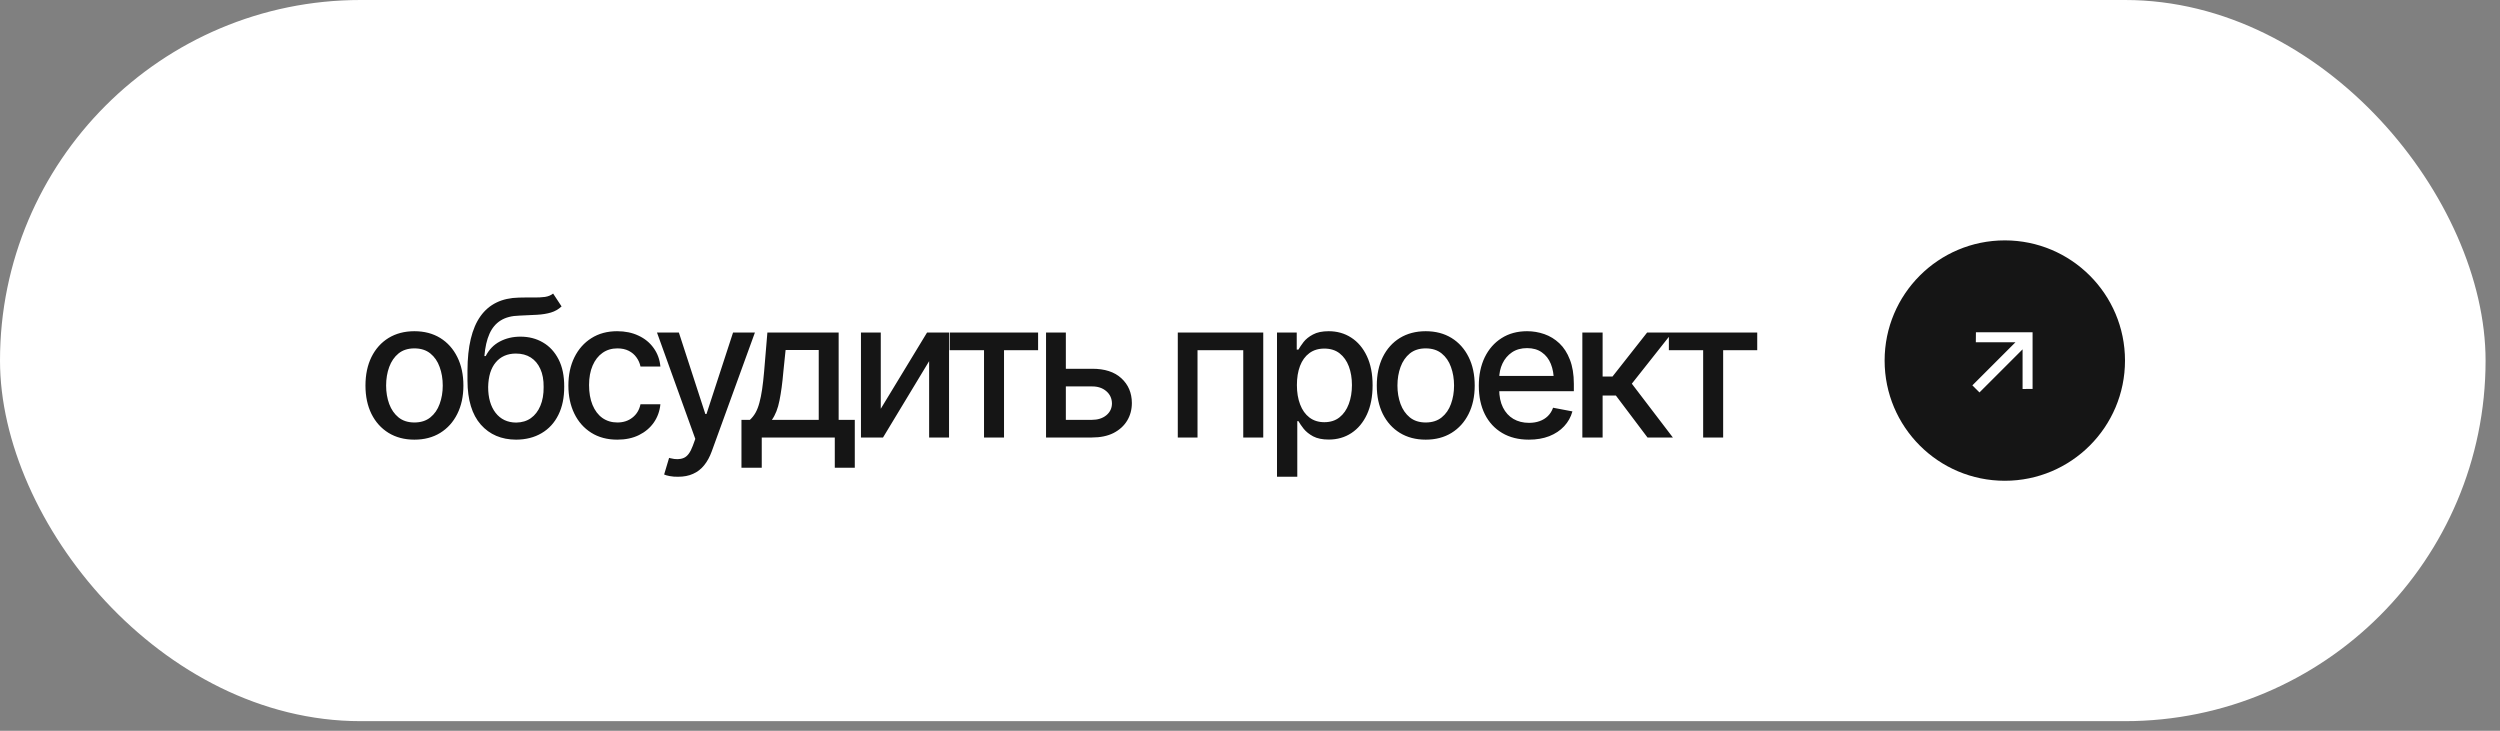 <?xml version="1.0" encoding="UTF-8"?> <svg xmlns="http://www.w3.org/2000/svg" width="130" height="38" viewBox="0 0 130 38" fill="none"><rect x="0" y="0" width="130" height="38" fill="#808080" stroke="none"/><rect width="129.25" height="37.5" rx="18.75" fill="white"></rect><path d="M21.548 22.862C21.037 22.862 20.589 22.745 20.205 22.511C19.824 22.276 19.528 21.948 19.316 21.524C19.108 21.101 19.004 20.61 19.004 20.05C19.004 19.483 19.108 18.989 19.316 18.565C19.528 18.139 19.824 17.809 20.205 17.574C20.589 17.34 21.037 17.223 21.548 17.223C22.062 17.223 22.51 17.34 22.891 17.574C23.271 17.809 23.568 18.139 23.779 18.565C23.991 18.989 24.097 19.483 24.097 20.05C24.097 20.61 23.991 21.101 23.779 21.524C23.568 21.948 23.271 22.276 22.891 22.511C22.51 22.745 22.062 22.862 21.548 22.862ZM21.548 21.969C21.883 21.969 22.16 21.881 22.378 21.705C22.596 21.529 22.757 21.297 22.861 21.007C22.969 20.714 23.023 20.395 23.023 20.05C23.023 19.698 22.969 19.376 22.861 19.083C22.757 18.79 22.596 18.556 22.378 18.38C22.16 18.204 21.883 18.116 21.548 18.116C21.216 18.116 20.941 18.204 20.723 18.38C20.508 18.556 20.347 18.79 20.239 19.083C20.132 19.376 20.078 19.698 20.078 20.05C20.078 20.395 20.132 20.714 20.239 21.007C20.347 21.297 20.508 21.529 20.723 21.705C20.941 21.881 21.216 21.969 21.548 21.969ZM28.762 15.265L29.202 15.934C29.042 16.083 28.858 16.189 28.65 16.251C28.442 16.313 28.203 16.352 27.932 16.368C27.662 16.384 27.353 16.399 27.005 16.412C26.611 16.422 26.287 16.506 26.033 16.666C25.782 16.822 25.589 17.053 25.452 17.359C25.315 17.665 25.227 18.051 25.188 18.517H25.257C25.429 18.178 25.673 17.926 25.989 17.76C26.308 17.59 26.666 17.506 27.063 17.506C27.503 17.506 27.893 17.607 28.235 17.809C28.577 18.007 28.847 18.3 29.046 18.688C29.244 19.075 29.342 19.547 29.339 20.104C29.342 20.67 29.241 21.16 29.036 21.573C28.831 21.987 28.54 22.304 28.162 22.525C27.788 22.747 27.346 22.859 26.839 22.862C26.074 22.859 25.462 22.599 25.003 22.081C24.544 21.56 24.313 20.799 24.309 19.796V19.264C24.313 18.014 24.537 17.075 24.983 16.446C25.429 15.818 26.095 15.494 26.98 15.475C27.267 15.468 27.522 15.466 27.747 15.47C27.971 15.473 28.168 15.463 28.338 15.44C28.507 15.414 28.649 15.356 28.762 15.265ZM26.839 21.974C27.138 21.97 27.394 21.894 27.605 21.744C27.817 21.594 27.981 21.381 28.098 21.105C28.216 20.828 28.273 20.501 28.269 20.123C28.273 19.755 28.216 19.443 28.098 19.186C27.981 18.925 27.815 18.727 27.6 18.59C27.386 18.453 27.127 18.385 26.824 18.385C26.603 18.385 26.404 18.424 26.228 18.502C26.052 18.58 25.903 18.694 25.779 18.844C25.655 18.99 25.559 19.171 25.491 19.386C25.426 19.601 25.39 19.846 25.384 20.123C25.384 20.683 25.512 21.131 25.769 21.466C26.03 21.801 26.386 21.97 26.839 21.974ZM32.1 22.862C31.576 22.862 31.124 22.742 30.743 22.501C30.362 22.26 30.069 21.928 29.864 21.505C29.659 21.082 29.556 20.597 29.556 20.05C29.556 19.493 29.66 19.003 29.869 18.58C30.08 18.154 30.375 17.822 30.753 17.584C31.133 17.343 31.579 17.223 32.09 17.223C32.507 17.223 32.877 17.299 33.199 17.452C33.524 17.602 33.786 17.815 33.985 18.092C34.187 18.369 34.306 18.691 34.341 19.059H33.306C33.27 18.886 33.2 18.728 33.096 18.585C32.995 18.442 32.862 18.328 32.696 18.243C32.53 18.159 32.333 18.116 32.105 18.116C31.809 18.116 31.55 18.194 31.329 18.351C31.111 18.504 30.94 18.723 30.816 19.01C30.692 19.296 30.631 19.635 30.631 20.025C30.631 20.419 30.691 20.763 30.811 21.056C30.932 21.349 31.102 21.575 31.324 21.734C31.548 21.891 31.809 21.969 32.105 21.969C32.411 21.969 32.672 21.884 32.886 21.715C33.104 21.546 33.244 21.314 33.306 21.021H34.341C34.306 21.376 34.192 21.692 34 21.969C33.808 22.245 33.55 22.463 33.228 22.623C32.906 22.783 32.53 22.862 32.1 22.862ZM35.262 24.791C35.103 24.794 34.958 24.783 34.828 24.757C34.701 24.734 34.603 24.706 34.535 24.674L34.793 23.81L34.867 23.829C35.137 23.898 35.365 23.893 35.55 23.814C35.739 23.74 35.897 23.53 36.024 23.185L36.156 22.823L34.163 17.291H35.301L36.678 21.529H36.737L38.119 17.291H39.256L37.01 23.473C36.906 23.759 36.774 24 36.615 24.195C36.455 24.394 36.263 24.542 36.038 24.64C35.817 24.741 35.558 24.791 35.262 24.791ZM38.556 24.322V21.832H38.995C39.109 21.728 39.207 21.604 39.288 21.461C39.37 21.314 39.436 21.142 39.489 20.943C39.544 20.741 39.591 20.509 39.63 20.245C39.669 19.981 39.703 19.677 39.733 19.332L39.904 17.291H43.61V21.832H44.449V24.322H43.409V22.75H39.611V24.322H38.556ZM40.138 21.832H42.574V18.199H40.851L40.734 19.332C40.685 19.908 40.618 20.406 40.533 20.826C40.452 21.243 40.32 21.578 40.138 21.832ZM45.8 21.256L48.207 17.291H49.35V22.75H48.315V18.78L45.917 22.75H44.77V17.291H45.8V21.256ZM49.386 18.209V17.291H53.981V18.209H52.209V22.75H51.169V18.209H49.386ZM55.19 19.176H56.777C57.441 19.172 57.952 19.337 58.31 19.669C58.672 20.001 58.854 20.429 58.857 20.953C58.857 21.295 58.776 21.601 58.613 21.871C58.45 22.141 58.214 22.356 57.905 22.516C57.596 22.672 57.22 22.75 56.777 22.75H54.394V17.291H55.424V21.832H56.777C57.08 21.832 57.329 21.754 57.524 21.598C57.719 21.438 57.819 21.233 57.822 20.982C57.819 20.719 57.719 20.504 57.524 20.338C57.329 20.172 57.08 20.09 56.777 20.094H55.19V19.176ZM61.245 22.75V17.291H65.689V22.75H64.649V18.209H62.271V22.75H61.245ZM66.404 24.791V17.291H67.43V18.18H67.518C67.583 18.066 67.672 17.934 67.786 17.784C67.903 17.634 68.066 17.504 68.274 17.394C68.483 17.28 68.755 17.223 69.09 17.223C69.529 17.223 69.92 17.333 70.262 17.555C70.607 17.776 70.879 18.097 71.077 18.517C71.276 18.936 71.375 19.443 71.375 20.035C71.375 20.621 71.277 21.126 71.082 21.549C70.887 21.969 70.617 22.293 70.272 22.52C69.93 22.745 69.537 22.857 69.095 22.857C68.766 22.857 68.496 22.802 68.284 22.691C68.076 22.578 67.912 22.446 67.791 22.296C67.674 22.146 67.583 22.014 67.518 21.9H67.459V24.791H66.404ZM68.865 21.954C69.181 21.954 69.445 21.869 69.656 21.7C69.868 21.531 70.027 21.301 70.135 21.012C70.245 20.719 70.301 20.39 70.301 20.025C70.301 19.664 70.247 19.34 70.14 19.054C70.032 18.767 69.873 18.541 69.661 18.375C69.45 18.209 69.184 18.126 68.865 18.126C68.556 18.126 68.296 18.206 68.084 18.365C67.872 18.521 67.711 18.743 67.601 19.029C67.493 19.312 67.439 19.645 67.439 20.025C67.439 20.406 67.495 20.741 67.606 21.031C67.716 21.321 67.877 21.547 68.089 21.71C68.304 21.873 68.562 21.954 68.865 21.954ZM74.136 22.862C73.626 22.862 73.178 22.745 72.794 22.511C72.413 22.276 72.117 21.948 71.905 21.524C71.697 21.101 71.593 20.61 71.593 20.05C71.593 19.483 71.697 18.989 71.905 18.565C72.117 18.139 72.413 17.809 72.794 17.574C73.178 17.34 73.626 17.223 74.136 17.223C74.651 17.223 75.098 17.34 75.479 17.574C75.86 17.809 76.156 18.139 76.368 18.565C76.58 18.989 76.685 19.483 76.685 20.05C76.685 20.61 76.58 21.101 76.368 21.524C76.156 21.948 75.86 22.276 75.479 22.511C75.098 22.745 74.651 22.862 74.136 22.862ZM74.136 21.969C74.472 21.969 74.749 21.881 74.967 21.705C75.185 21.529 75.346 21.297 75.45 21.007C75.557 20.714 75.611 20.395 75.611 20.05C75.611 19.698 75.557 19.376 75.45 19.083C75.346 18.79 75.185 18.556 74.967 18.38C74.749 18.204 74.472 18.116 74.136 18.116C73.805 18.116 73.529 18.204 73.311 18.38C73.097 18.556 72.935 18.79 72.828 19.083C72.721 19.376 72.667 19.698 72.667 20.05C72.667 20.395 72.721 20.714 72.828 21.007C72.935 21.297 73.097 21.529 73.311 21.705C73.529 21.881 73.805 21.969 74.136 21.969ZM79.501 22.862C78.967 22.862 78.504 22.747 78.114 22.516C77.723 22.285 77.422 21.959 77.211 21.539C77.002 21.116 76.898 20.623 76.898 20.06C76.898 19.5 77.001 19.006 77.206 18.58C77.414 18.154 77.705 17.822 78.08 17.584C78.457 17.343 78.9 17.223 79.408 17.223C79.717 17.223 80.016 17.273 80.306 17.374C80.596 17.475 80.856 17.634 81.088 17.852C81.319 18.071 81.501 18.354 81.634 18.702C81.771 19.05 81.84 19.47 81.84 19.962V20.343H77.499V19.547H81.293L80.799 19.811C80.799 19.475 80.747 19.179 80.643 18.922C80.539 18.665 80.383 18.465 80.174 18.321C79.969 18.175 79.714 18.102 79.408 18.102C79.102 18.102 78.84 18.175 78.622 18.321C78.407 18.468 78.243 18.662 78.129 18.902C78.015 19.143 77.958 19.407 77.958 19.693V20.235C77.958 20.61 78.023 20.927 78.153 21.188C78.283 21.448 78.464 21.646 78.695 21.783C78.929 21.92 79.201 21.988 79.51 21.988C79.712 21.988 79.894 21.959 80.057 21.9C80.223 21.842 80.367 21.754 80.487 21.637C80.607 21.52 80.698 21.375 80.76 21.202L81.766 21.393C81.685 21.686 81.542 21.943 81.337 22.164C81.132 22.385 80.873 22.558 80.56 22.682C80.251 22.802 79.898 22.862 79.501 22.862ZM82.282 22.75V17.291H83.336V19.581H83.849L85.651 17.291H86.959L84.855 19.952L86.989 22.75H85.67L84.025 20.567H83.336V22.75H82.282ZM86.781 18.209V17.291H91.376V18.209H89.604V22.75H88.564V18.209H86.781Z" fill="#151515"></path><circle cx="104.25" cy="18.75" r="6.25" fill="#151515"></circle><path d="M104.805 17.797L102.743 17.797L102.748 17.277L105.694 17.277L105.694 20.223L105.174 20.228L105.174 18.165L102.932 20.407L102.563 20.039L104.805 17.797Z" fill="white"></path></svg> 